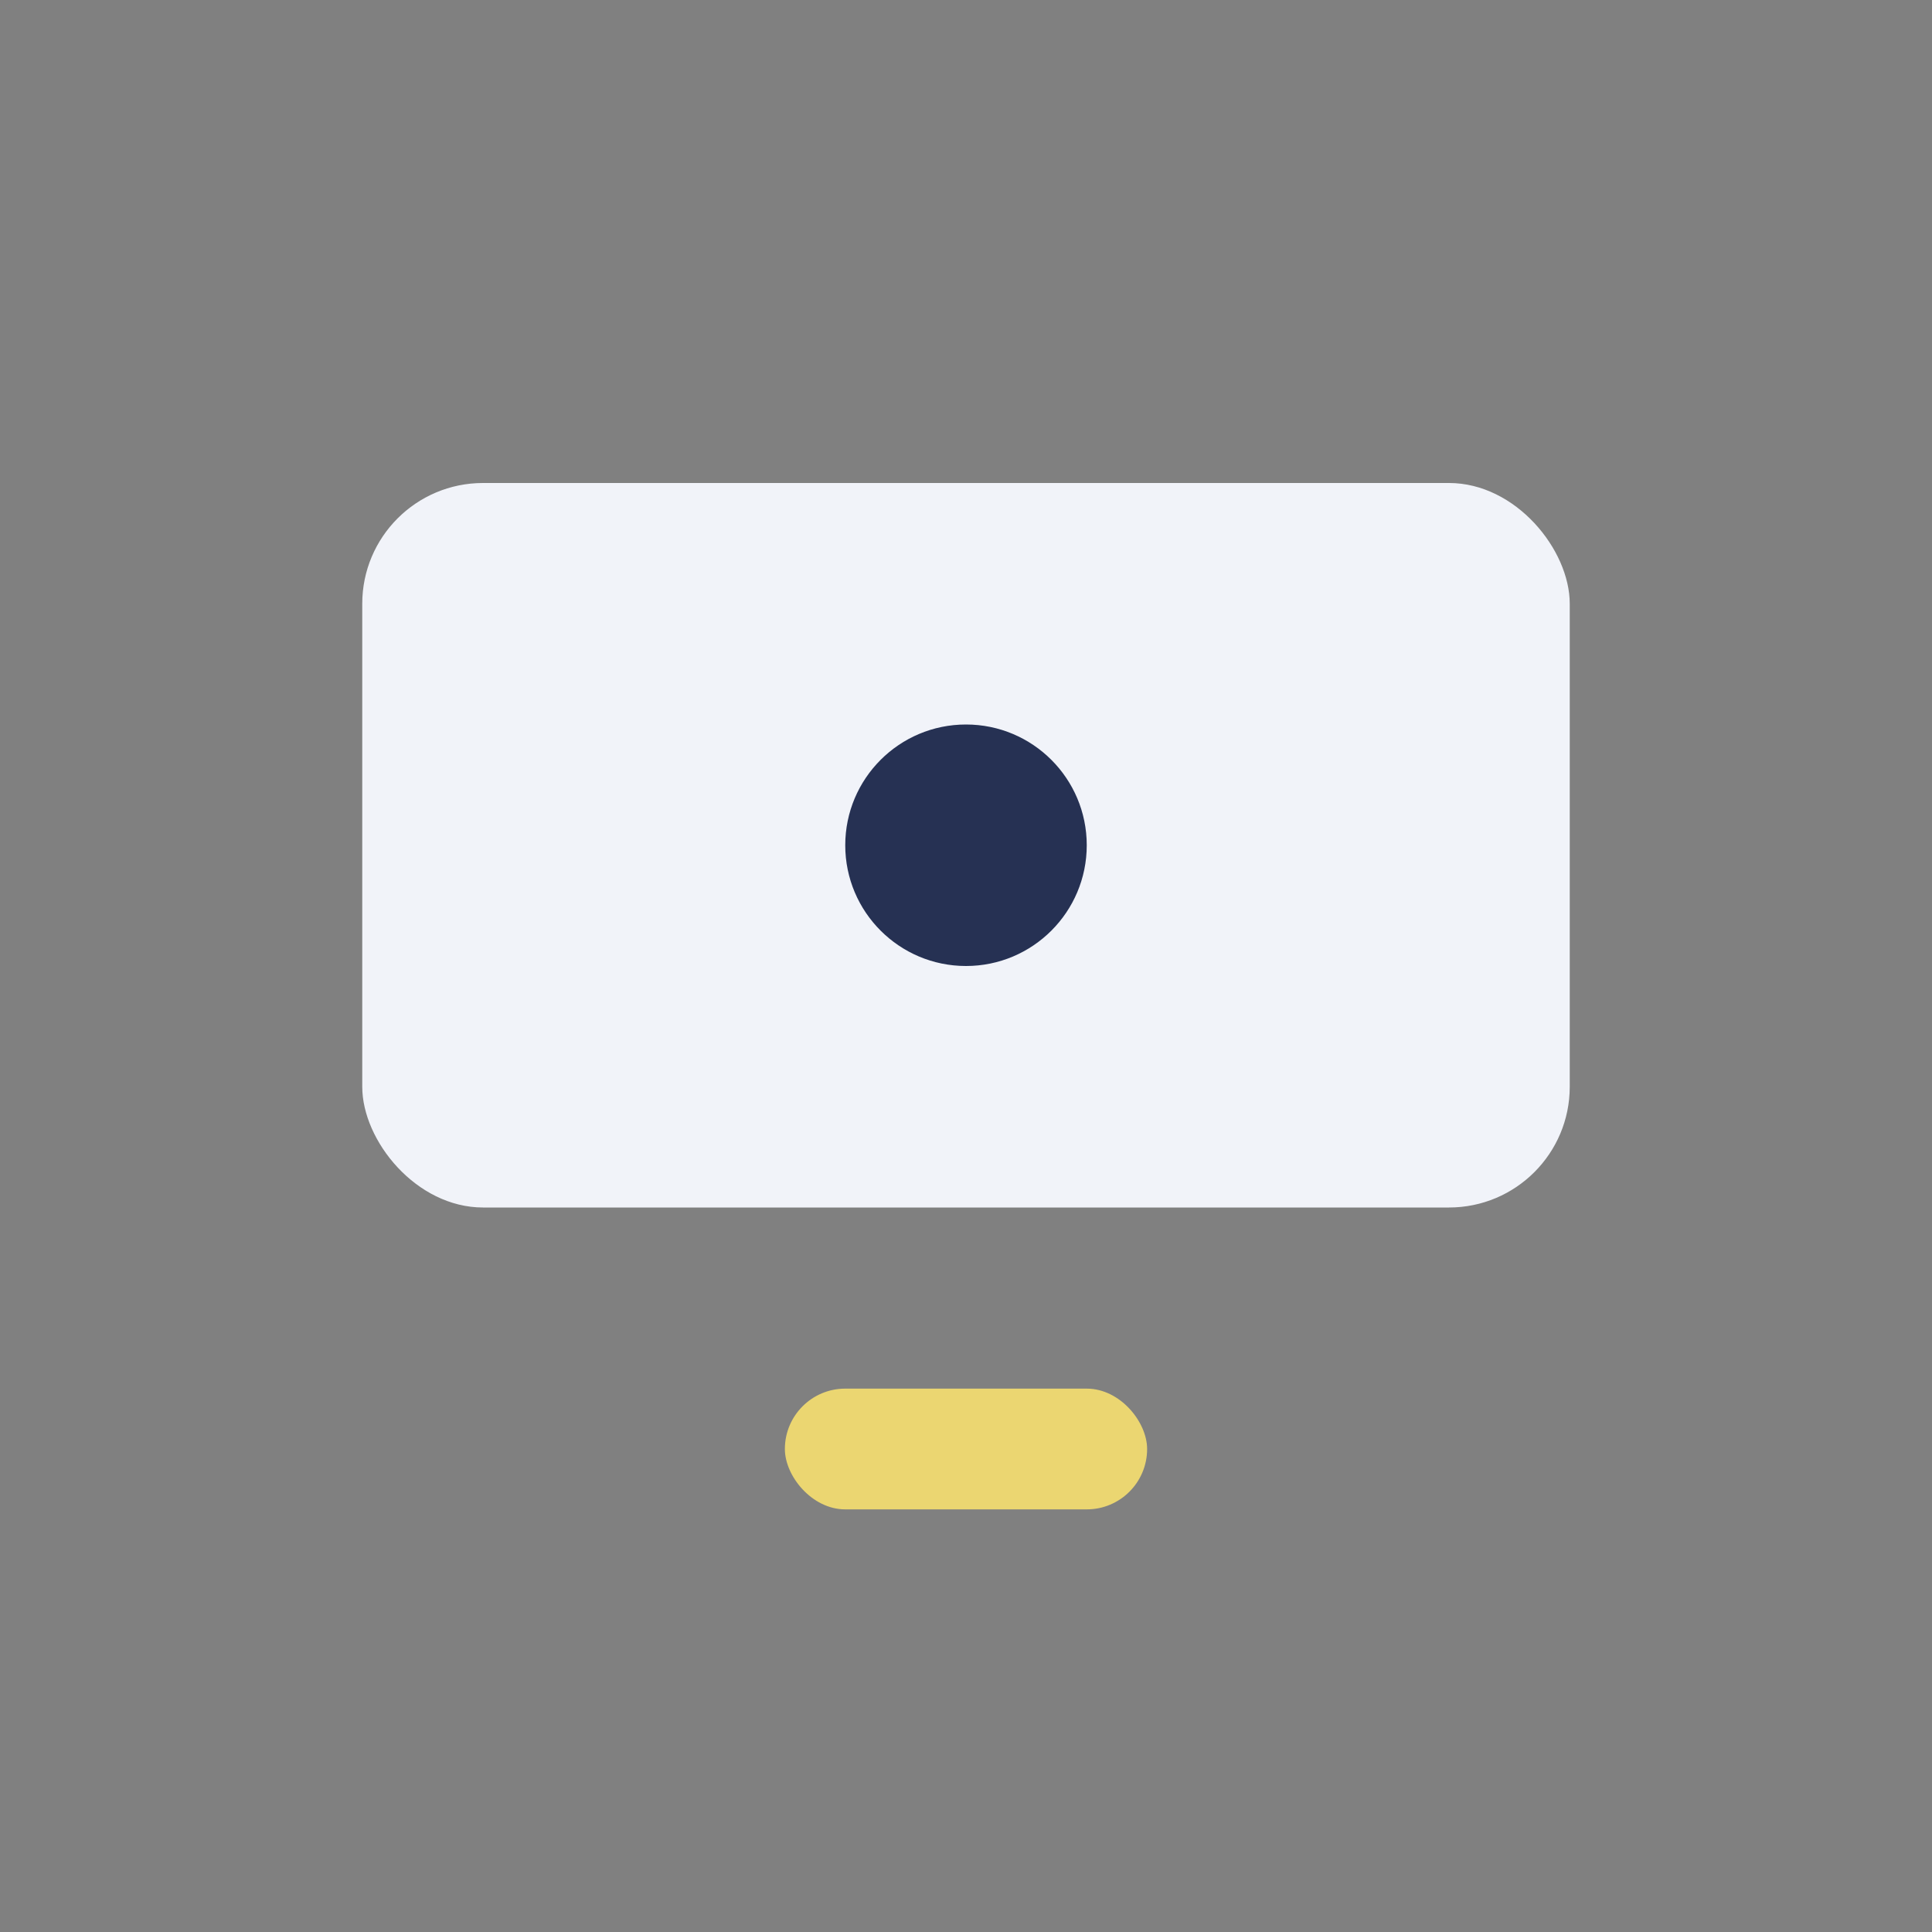 <?xml version="1.0" encoding="UTF-8"?>
<svg xmlns="http://www.w3.org/2000/svg" width="32" height="32" viewBox="0 0 32 32"><rect x="0" y="0" width="32" height="32" fill="#808080" stroke="none"/><rect x="6" y="8" width="20" height="12" rx="2" fill="#F1F3F9"/><rect x="13" y="23" width="6" height="2" rx="1" fill="#EBD671"/><circle cx="16" cy="14" r="2" fill="#263153"/></svg>